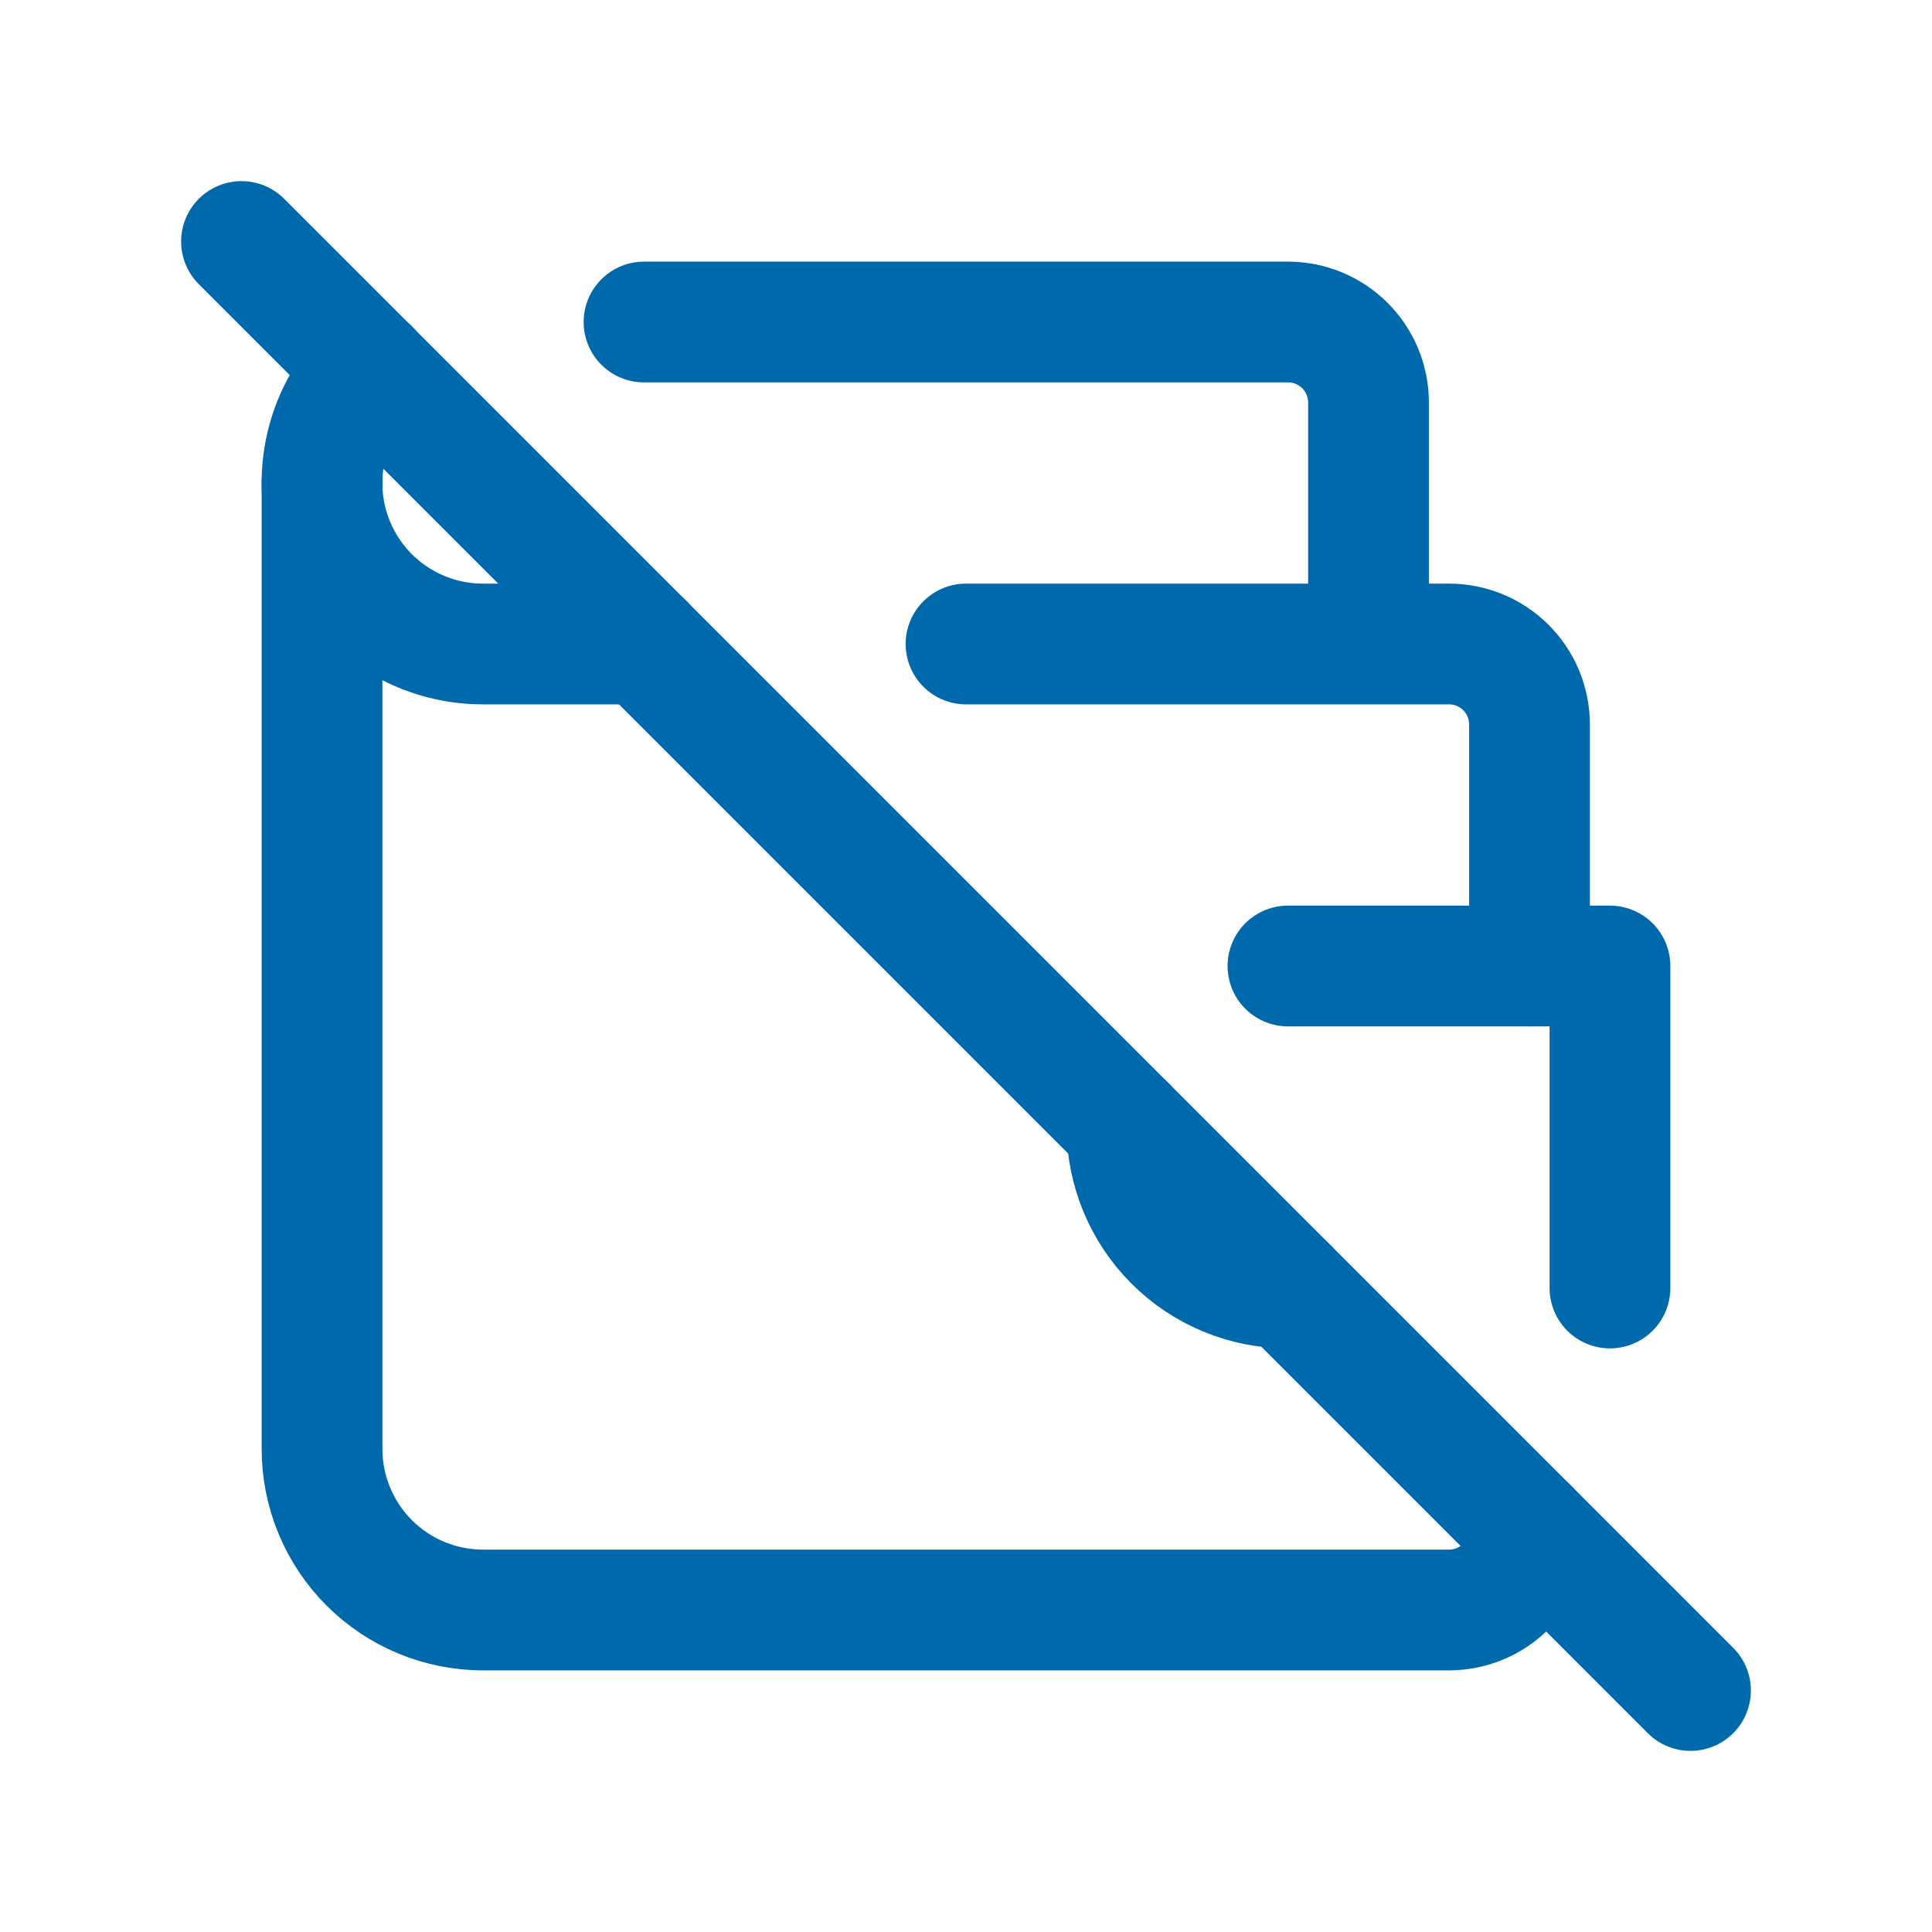 <svg width="64" height="64" viewBox="0 0 64 64" fill="none" xmlns="http://www.w3.org/2000/svg">
<g clip-path="url(#clip0_17527_32581)">
<path d="M45.334 21.333V13.333C45.334 12.626 45.053 11.948 44.553 11.448C44.053 10.948 43.375 10.667 42.667 10.667H21.334M12.233 12.224C11.486 12.969 10.976 13.92 10.769 14.955C10.563 15.99 10.668 17.063 11.071 18.038C11.475 19.014 12.158 19.848 13.036 20.434C13.914 21.021 14.945 21.334 16.001 21.333H21.334M32.001 21.333H48.001C48.708 21.333 49.386 21.614 49.886 22.114C50.387 22.614 50.667 23.293 50.667 24V32" stroke="#0069AB" stroke-width="4" stroke-linecap="round" stroke-linejoin="round"/>
<path d="M50.668 50.667C50.668 51.374 50.387 52.052 49.887 52.552C49.387 53.052 48.709 53.333 48.001 53.333H16.001C14.587 53.333 13.23 52.771 12.23 51.771C11.23 50.771 10.668 49.414 10.668 48V16" stroke="#0069AB" stroke-width="4" stroke-linecap="round" stroke-linejoin="round"/>
<path d="M42.665 32H53.332V42.667M42.665 42.667C41.251 42.667 39.894 42.105 38.894 41.105C37.894 40.104 37.332 38.748 37.332 37.333" stroke="#0069AB" stroke-width="4" stroke-linecap="round" stroke-linejoin="round"/>
<path d="M8 8L56 56" stroke="#0069AB" stroke-width="4" stroke-linecap="round" stroke-linejoin="round"/>
</g>
<defs>
<clipPath id="clip0_17527_32581">
<rect width="64" height="64" fill="white"/>
</clipPath>
</defs>
</svg>

